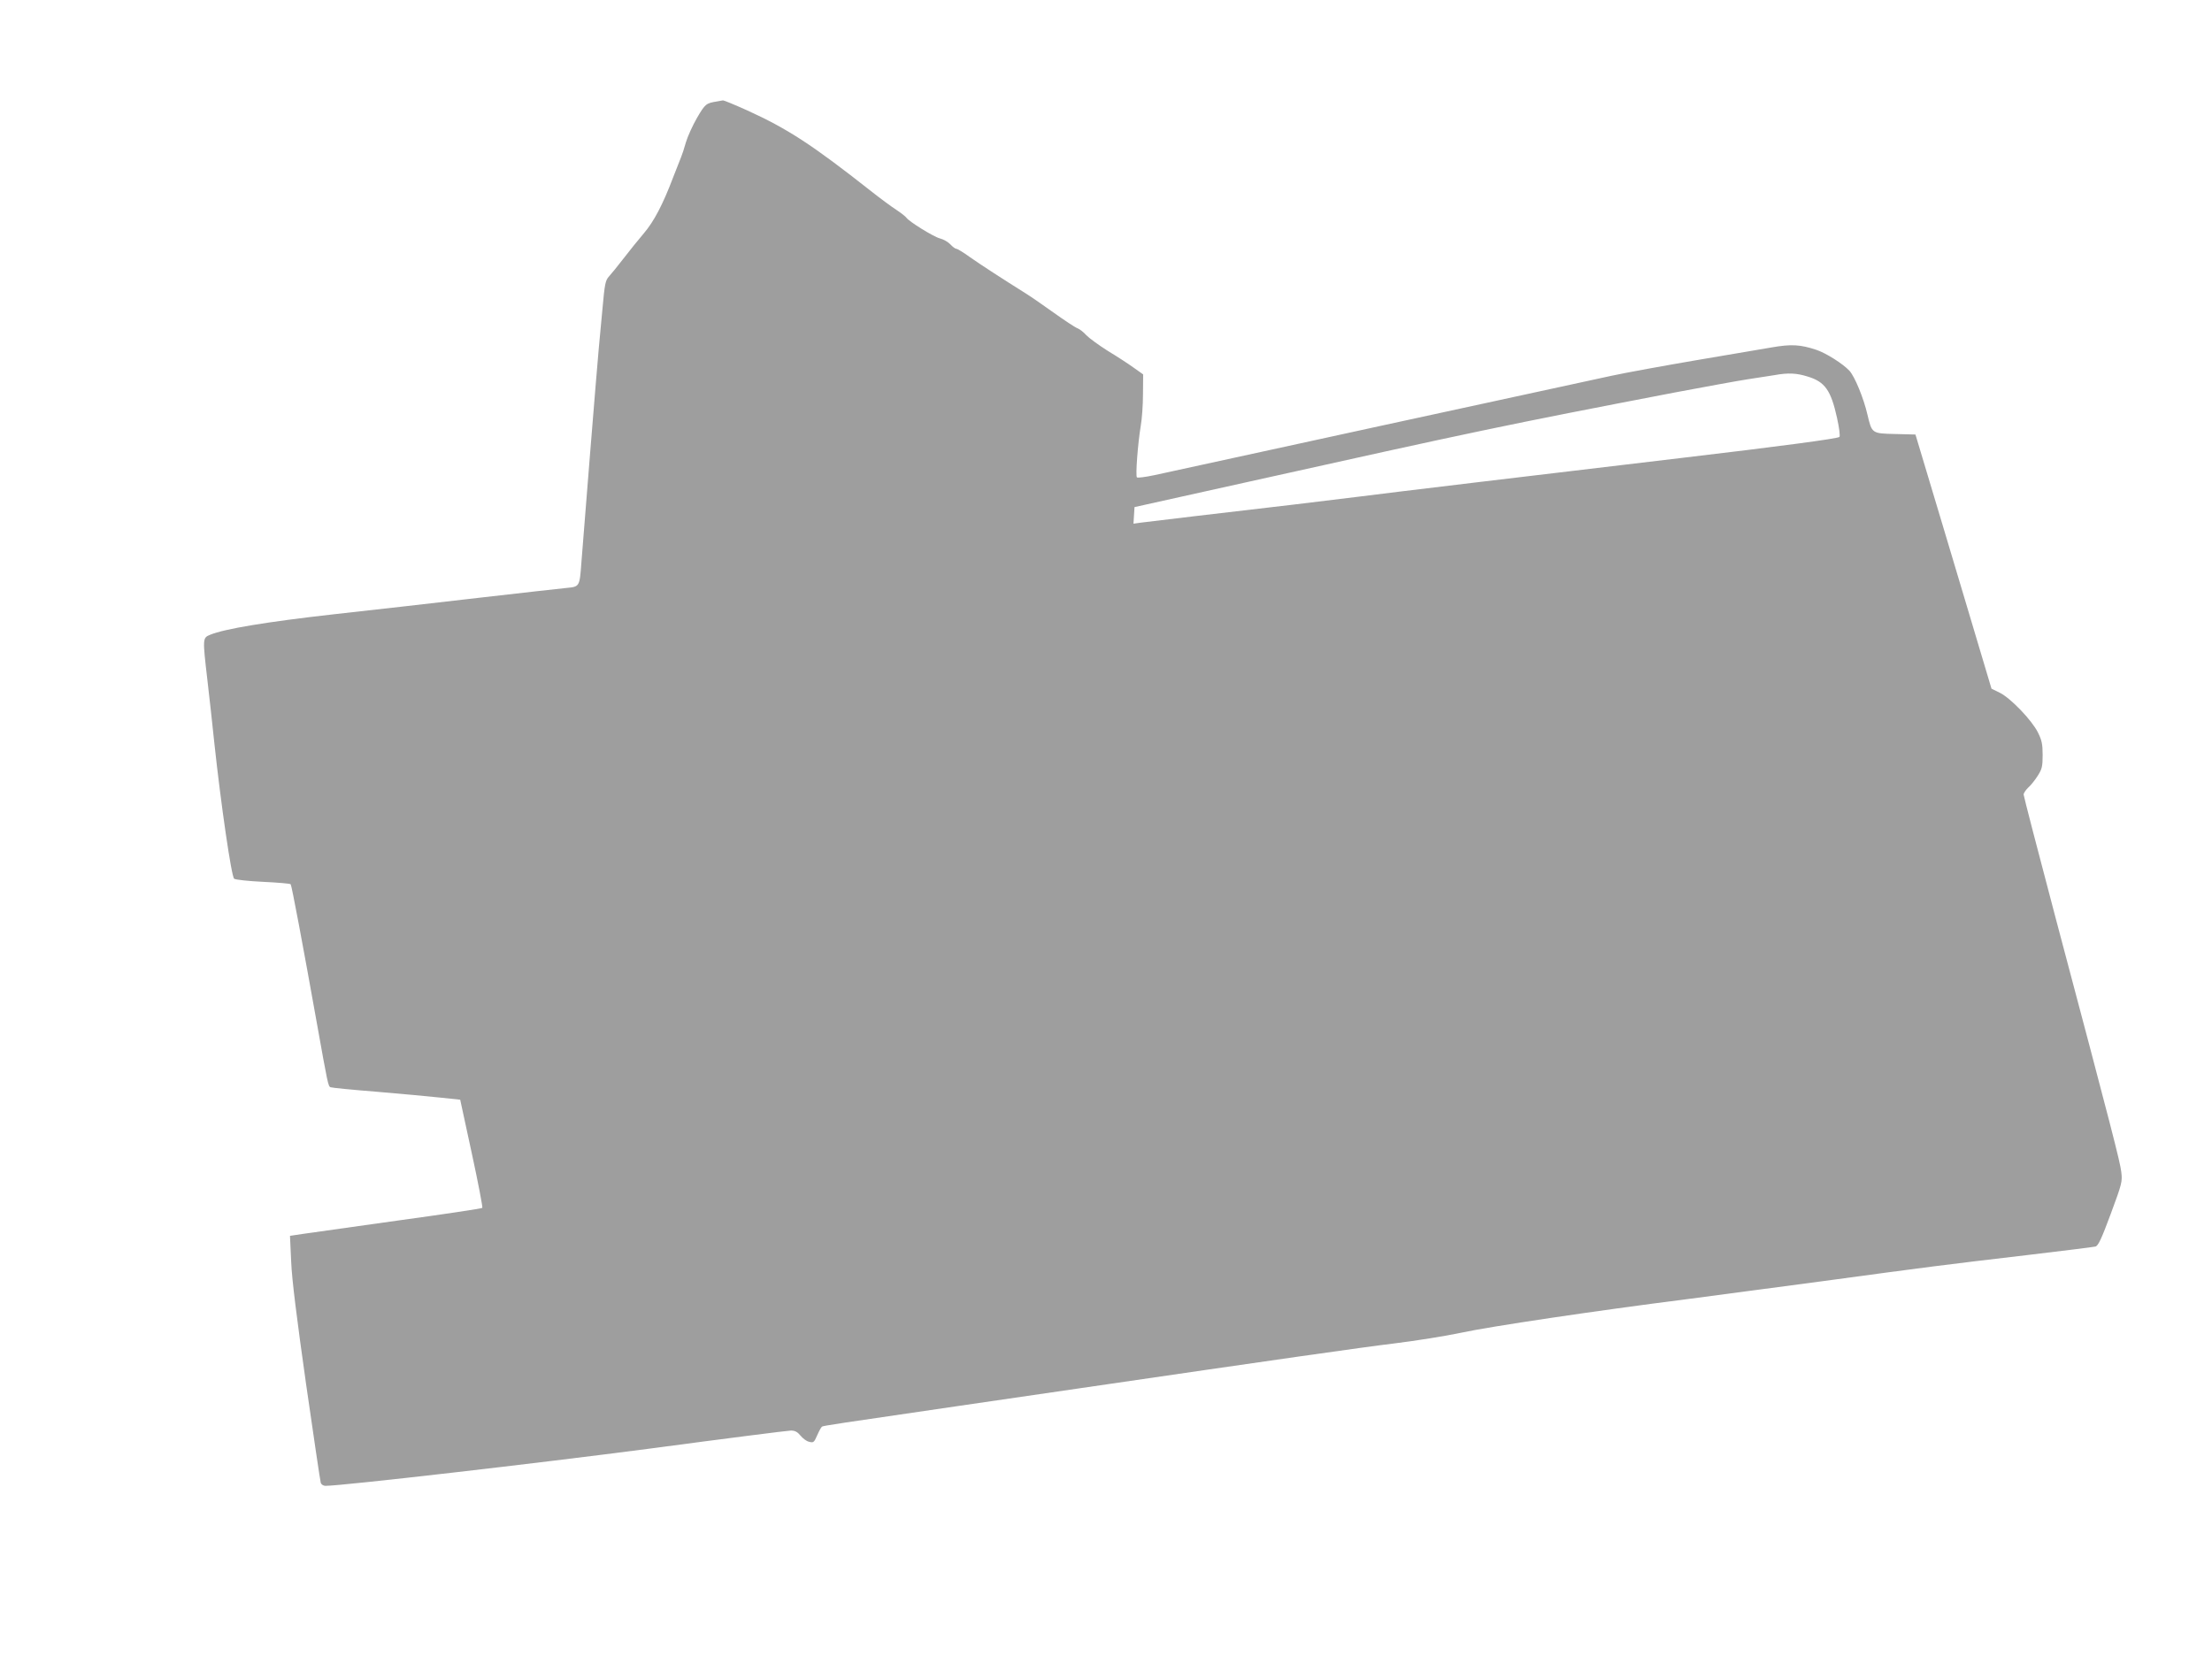 <?xml version="1.0" standalone="no"?>
<!DOCTYPE svg PUBLIC "-//W3C//DTD SVG 20010904//EN"
 "http://www.w3.org/TR/2001/REC-SVG-20010904/DTD/svg10.dtd">
<svg version="1.0" xmlns="http://www.w3.org/2000/svg"
 width="1280pt" height="967pt" viewBox="0 0 1280 967"
 preserveAspectRatio="xMidYMid meet">
<g transform="translate(0,967) scale(0.1,-0.1)"
fill="#9e9e9e" stroke="none">
<path d="M4150 9083 c-64 -10 -69 -14 -116 -94 -26 -45 -55 -109 -65 -143 -9
-33 -22 -72 -28 -86 -5 -14 -26 -67 -46 -117 -59 -156 -111 -255 -169 -323
-31 -36 -83 -101 -117 -145 -34 -44 -72 -91 -85 -105 -21 -23 -25 -44 -38
-190 -9 -91 -18 -192 -21 -225 -8 -79 -92 -1123 -101 -1245 -10 -135 -10 -136
-86 -143 -35 -3 -259 -29 -498 -56 -239 -28 -619 -71 -845 -96 -392 -44 -637
-85 -719 -119 -44 -18 -44 -20 -16 -261 11 -93 29 -257 40 -363 38 -354 99
-776 115 -788 8 -6 83 -14 167 -18 84 -4 156 -10 160 -14 6 -7 69 -342 153
-812 61 -341 64 -358 78 -363 7 -3 127 -15 267 -26 140 -12 306 -27 369 -34
l114 -12 67 -310 c37 -170 64 -313 61 -316 -3 -4 -222 -37 -486 -73 -264 -37
-513 -72 -554 -78 l-73 -11 7 -151 c4 -102 33 -331 86 -706 44 -305 82 -563
85 -572 3 -10 15 -18 27 -18 97 0 1232 131 1873 215 435 58 804 105 821 105
23 0 38 -8 55 -29 13 -16 35 -33 50 -36 26 -7 29 -3 47 38 11 25 23 47 28 50
8 5 100 19 773 117 228 33 552 81 720 105 1136 166 1633 237 1824 260 120 15
291 42 380 61 171 37 777 127 1304 194 174 23 531 70 792 105 596 81 706 95
1175 150 209 25 389 47 400 50 16 3 35 43 89 189 65 175 68 187 61 243 -7 59
-49 224 -381 1474 -101 382 -184 702 -184 710 0 9 12 26 26 40 15 13 40 44 55
68 25 39 29 54 29 121 0 63 -5 86 -27 130 -35 71 -157 198 -220 230 l-49 24
-154 516 c-85 283 -183 614 -220 735 l-66 220 -117 3 c-136 3 -135 3 -161 113
-22 95 -73 219 -104 253 -38 41 -135 102 -191 121 -93 31 -146 34 -260 14 -58
-10 -254 -43 -436 -74 -181 -31 -402 -71 -490 -90 -174 -37 -2491 -541 -2644
-575 -52 -11 -98 -17 -102 -13 -9 9 5 194 22 298 7 39 13 121 13 184 l1 114
-55 39 c-30 22 -98 66 -151 98 -52 33 -108 74 -123 90 -15 17 -38 35 -51 40
-14 5 -77 47 -140 92 -64 46 -137 96 -163 112 -134 84 -254 162 -317 206 -38
28 -75 50 -81 50 -6 0 -21 11 -34 25 -13 14 -40 30 -61 35 -38 10 -181 99
-194 120 -4 6 -30 27 -59 46 -28 18 -94 67 -146 108 -340 268 -483 361 -716
467 -71 32 -134 58 -140 58 -5 -1 -20 -3 -34 -6z m6312 -1593 c98 -30 133 -79
168 -238 13 -58 19 -107 14 -111 -11 -10 -350 -55 -909 -121 -728 -86 -1755
-209 -1875 -225 -63 -8 -230 -28 -370 -45 -414 -48 -842 -99 -888 -105 l-43
-6 3 48 3 48 635 141 c1349 300 1506 333 2495 523 171 32 360 67 420 76 61 9
130 20 155 24 77 14 126 12 192 -9z"/>
</g>
</svg>
